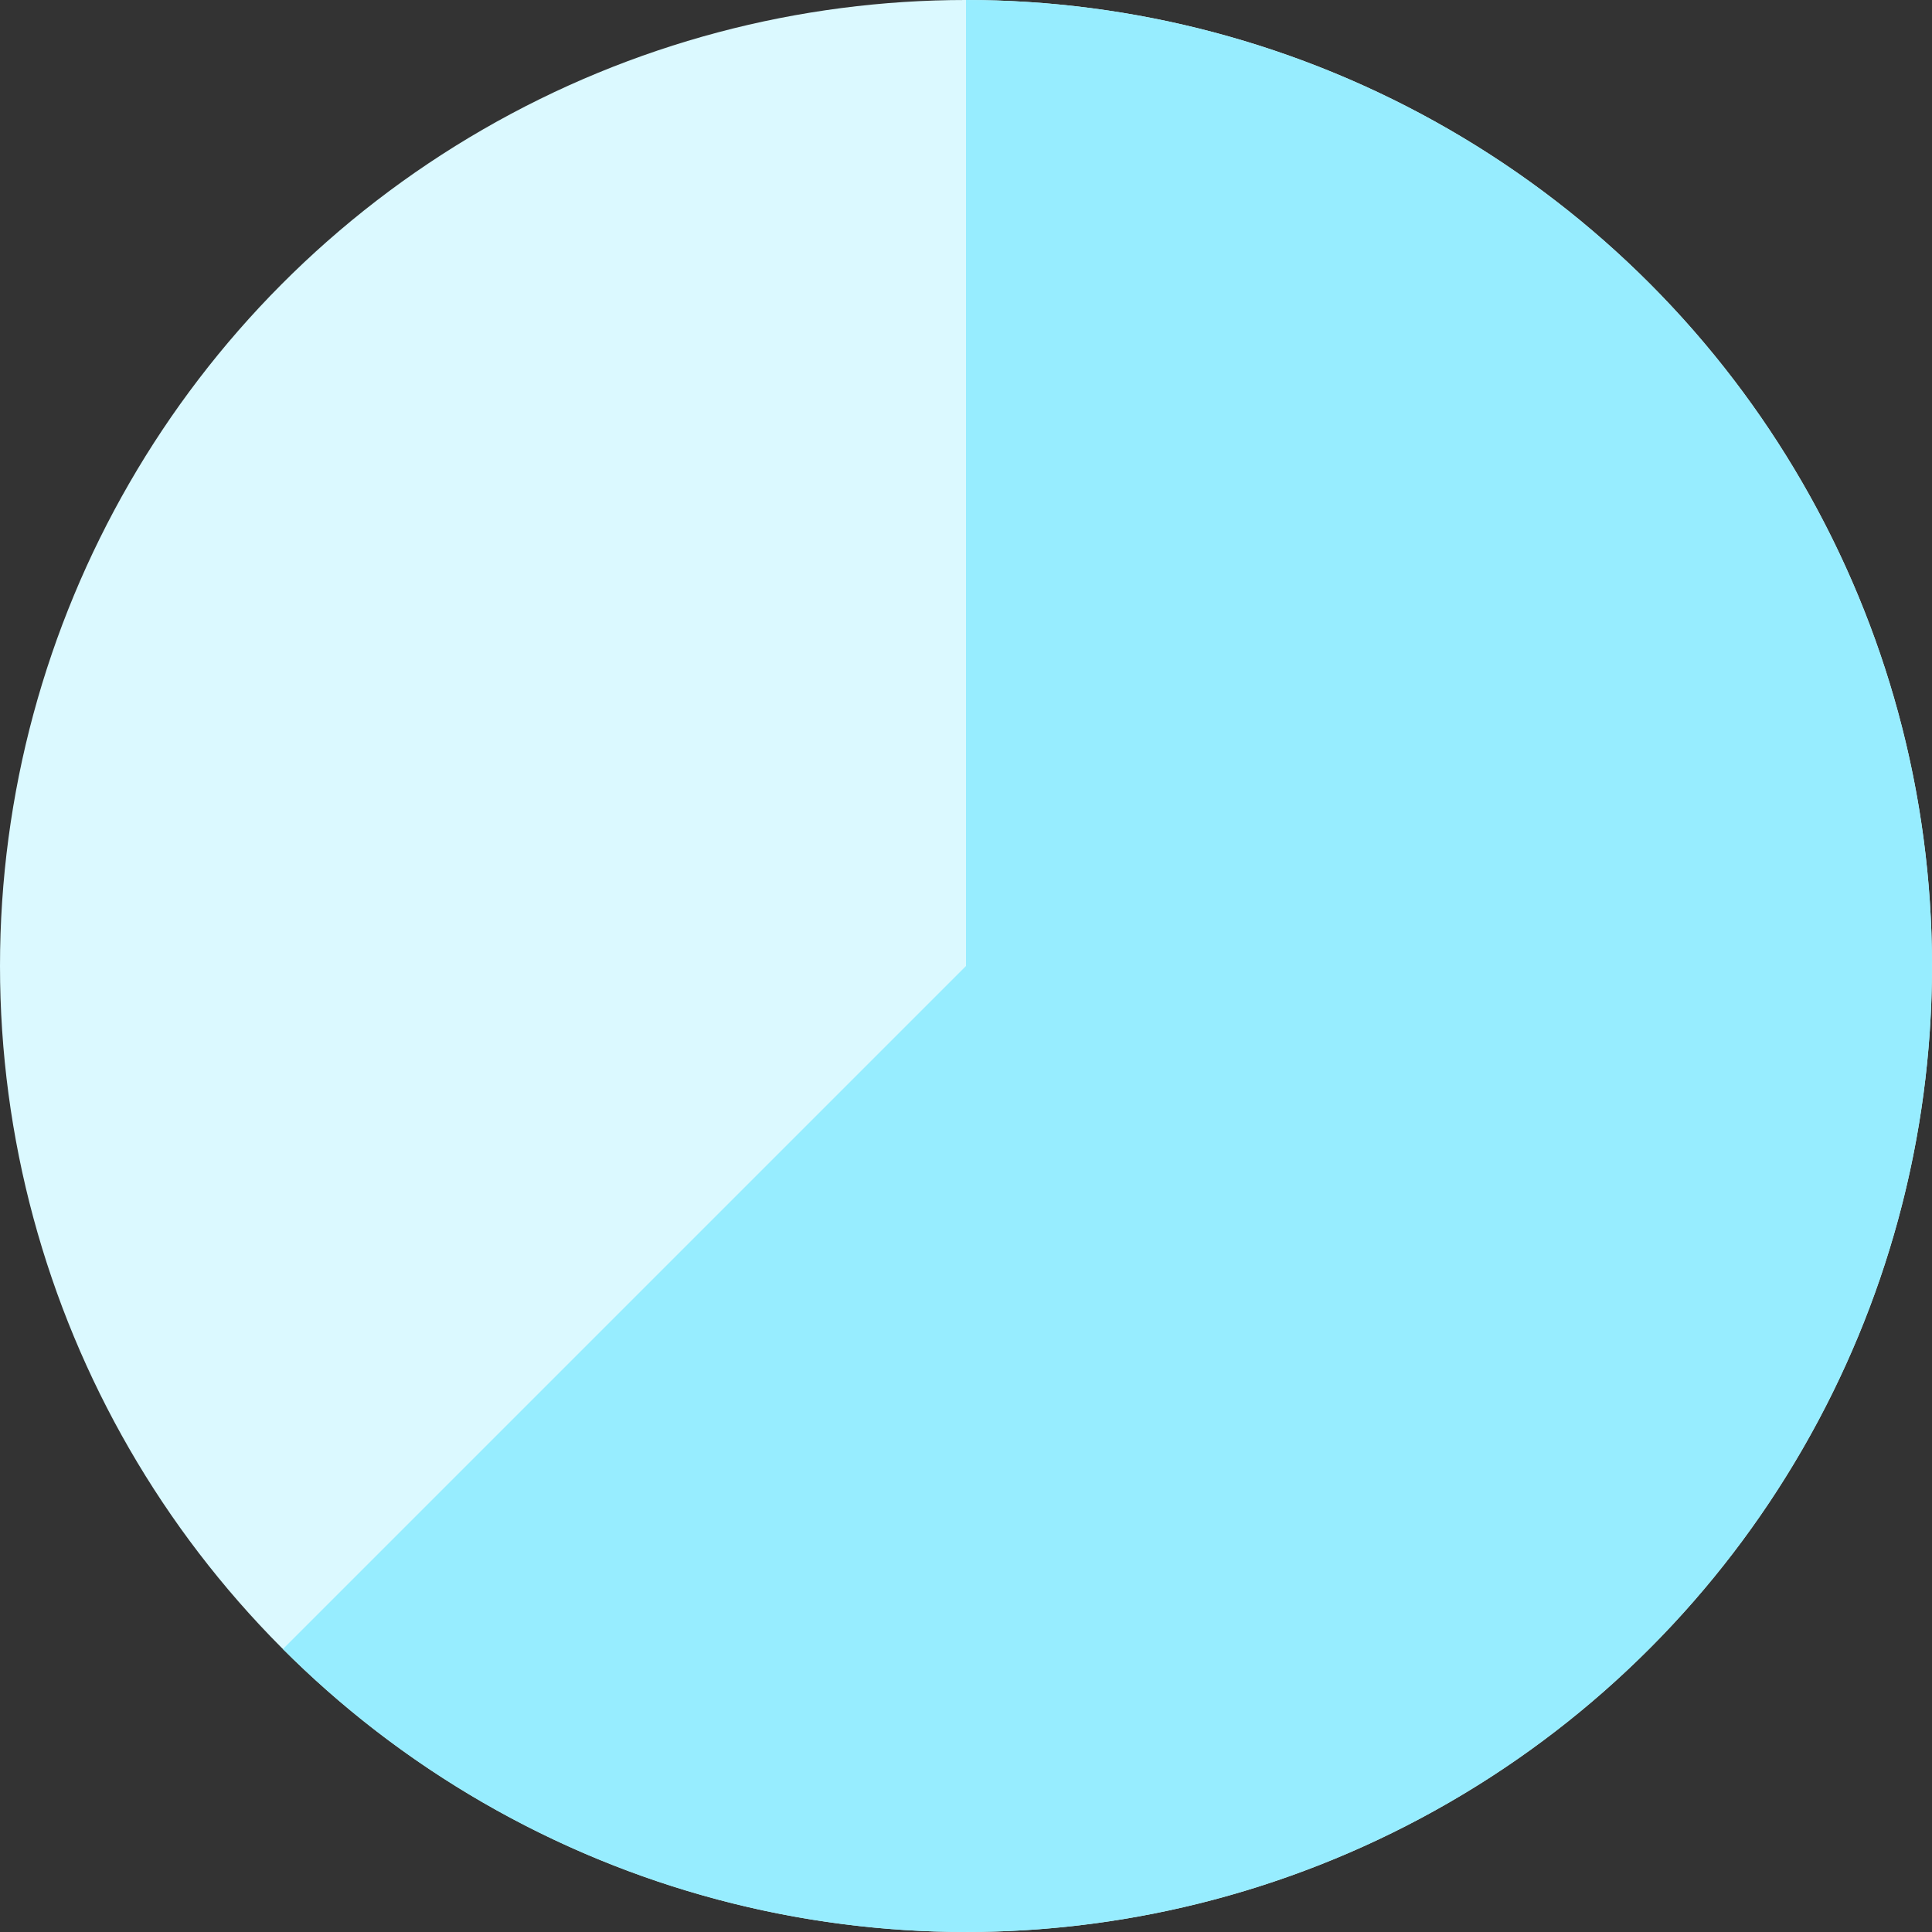 <svg xmlns="http://www.w3.org/2000/svg" width="180" height="180" viewBox="0 0 180 180" fill="none"><rect x="0" y="0" width="180" height="180" fill="#333333" stroke="none"/><circle cx="90" cy="90" r="90" fill="#DBF9FF"></circle><path d="M90 0C104.801 1.76495e-07 119.373 3.65 132.426 10.627C145.479 17.604 156.609 27.692 164.832 39.999C173.055 52.305 178.116 66.449 179.567 81.178C181.017 95.908 178.813 110.768 173.149 124.441C167.485 138.115 158.536 150.182 147.095 159.571C135.654 168.96 122.074 175.383 107.558 178.271C93.042 181.158 78.038 180.421 63.874 176.125C49.711 171.828 36.826 164.105 26.36 153.64L90 90L90 0Z" fill="#97EDFF"></path></svg>